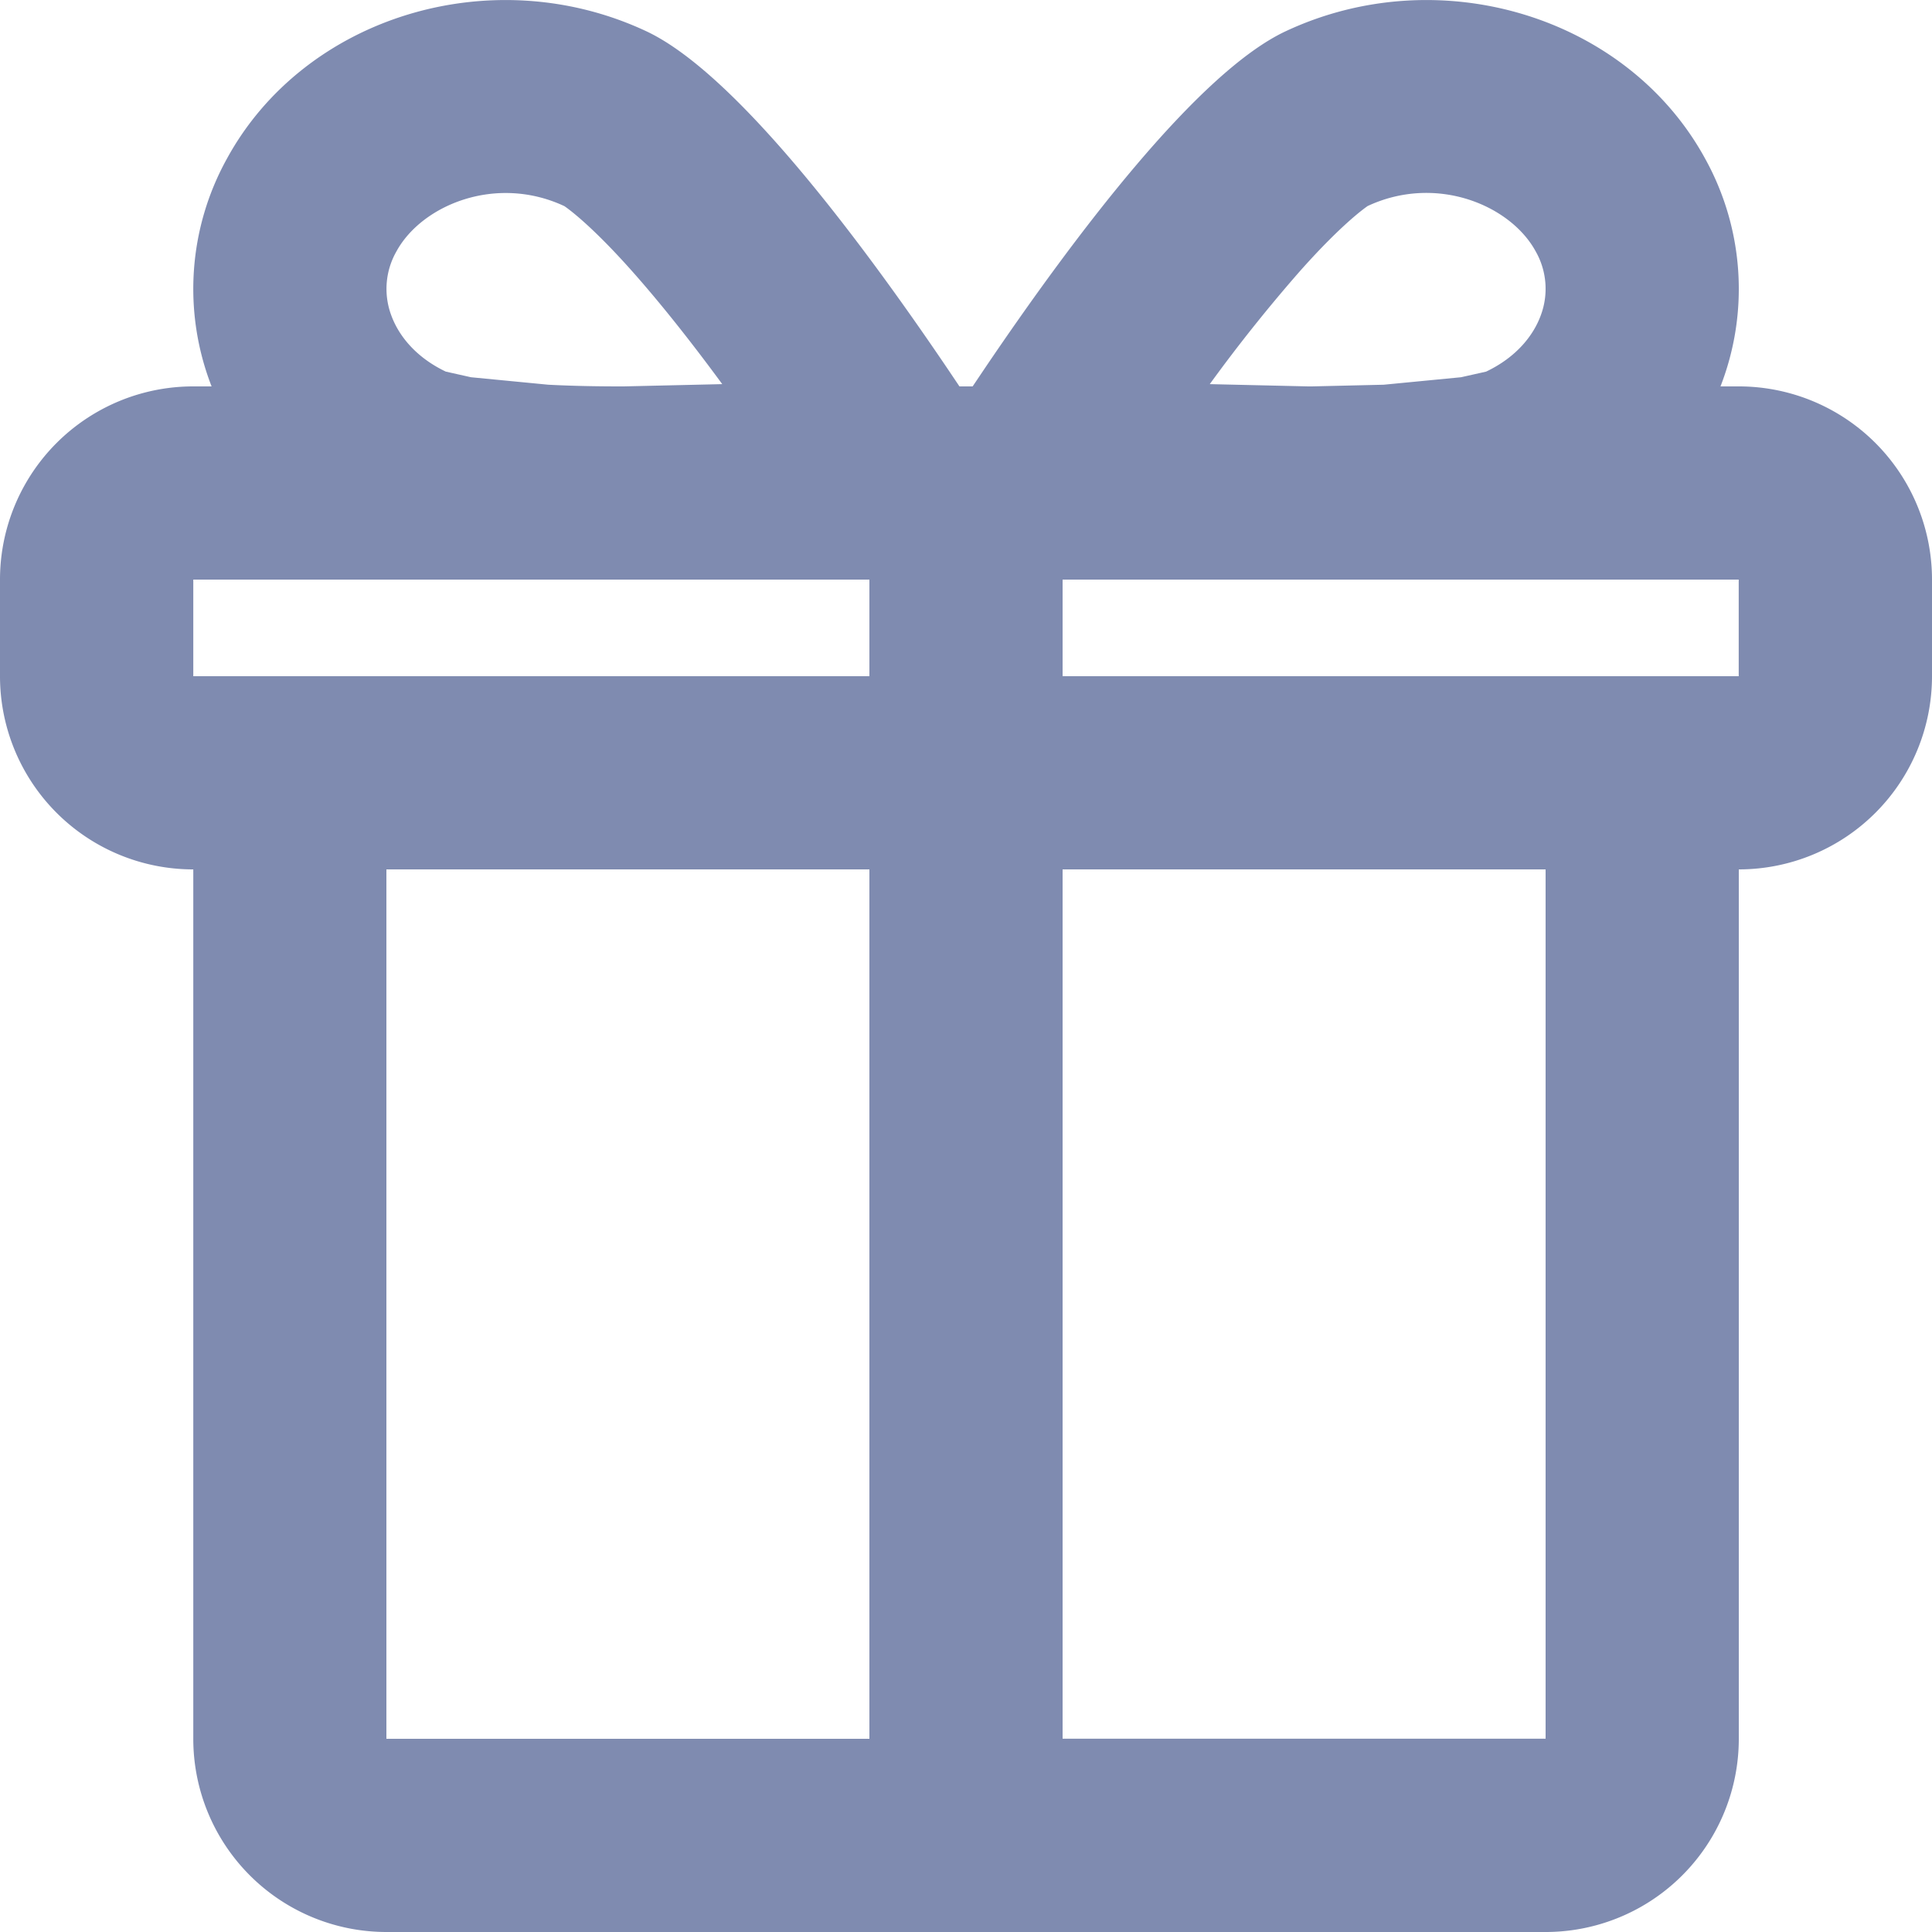 <svg xmlns="http://www.w3.org/2000/svg" width="23" height="23" fill="none" xmlns:v="https://vecta.io/nano"><path fill-rule="evenodd" d="M20.482 4.6a3.2 3.2 0 0 0-.182-2.71C19.374.194 17.14-.486 15.308.371c-1.047.489-2.514 2.432-3.581 4.009l-.148.22h-.157l-.148-.22C10.206 2.803 8.738.86 7.692.371 5.86-.486 3.626.194 2.701 1.89a3.2 3.2 0 0 0-.182 2.71h-.218A2.3 2.3 0 0 0 0 6.9v1.15a2.3 2.3 0 0 0 2.301 2.3v10.35A2.3 2.3 0 0 0 4.6 23h13.8a2.3 2.3 0 0 0 2.3-2.301V10.35A2.3 2.3 0 0 0 23 8.05V6.9a2.3 2.3 0 0 0-2.301-2.3h-.218zm-2.788-.177c.364-.174.566-.436.652-.678a.9.9 0 0 0-.065-.754c-.301-.551-1.185-.919-2-.538-.016.012-.29.195-.803.772a18.79 18.79 0 0 0-1.076 1.348l1.173.027h.042l.856-.02.92-.089.295-.066zM12.65 20.699H18.4V10.35H12.65v10.35zm0-12.649h8.049V6.9H12.65v1.15zM10.35 6.9v1.15H2.301V6.9h8.049zm0 3.45V20.7H4.6V10.35h5.749zM8.598 4.573L7.425 4.6h-.042c-.299 0-.586-.006-.856-.02l-.92-.089-.295-.066-.005-.001c-.364-.174-.566-.436-.652-.678a.9.9 0 0 1 .065-.754c.301-.551 1.185-.919 1.999-.538.017.012.291.195.804.772.346.389.714.855 1.076 1.348z" fill="#7f8bb0"/></svg>